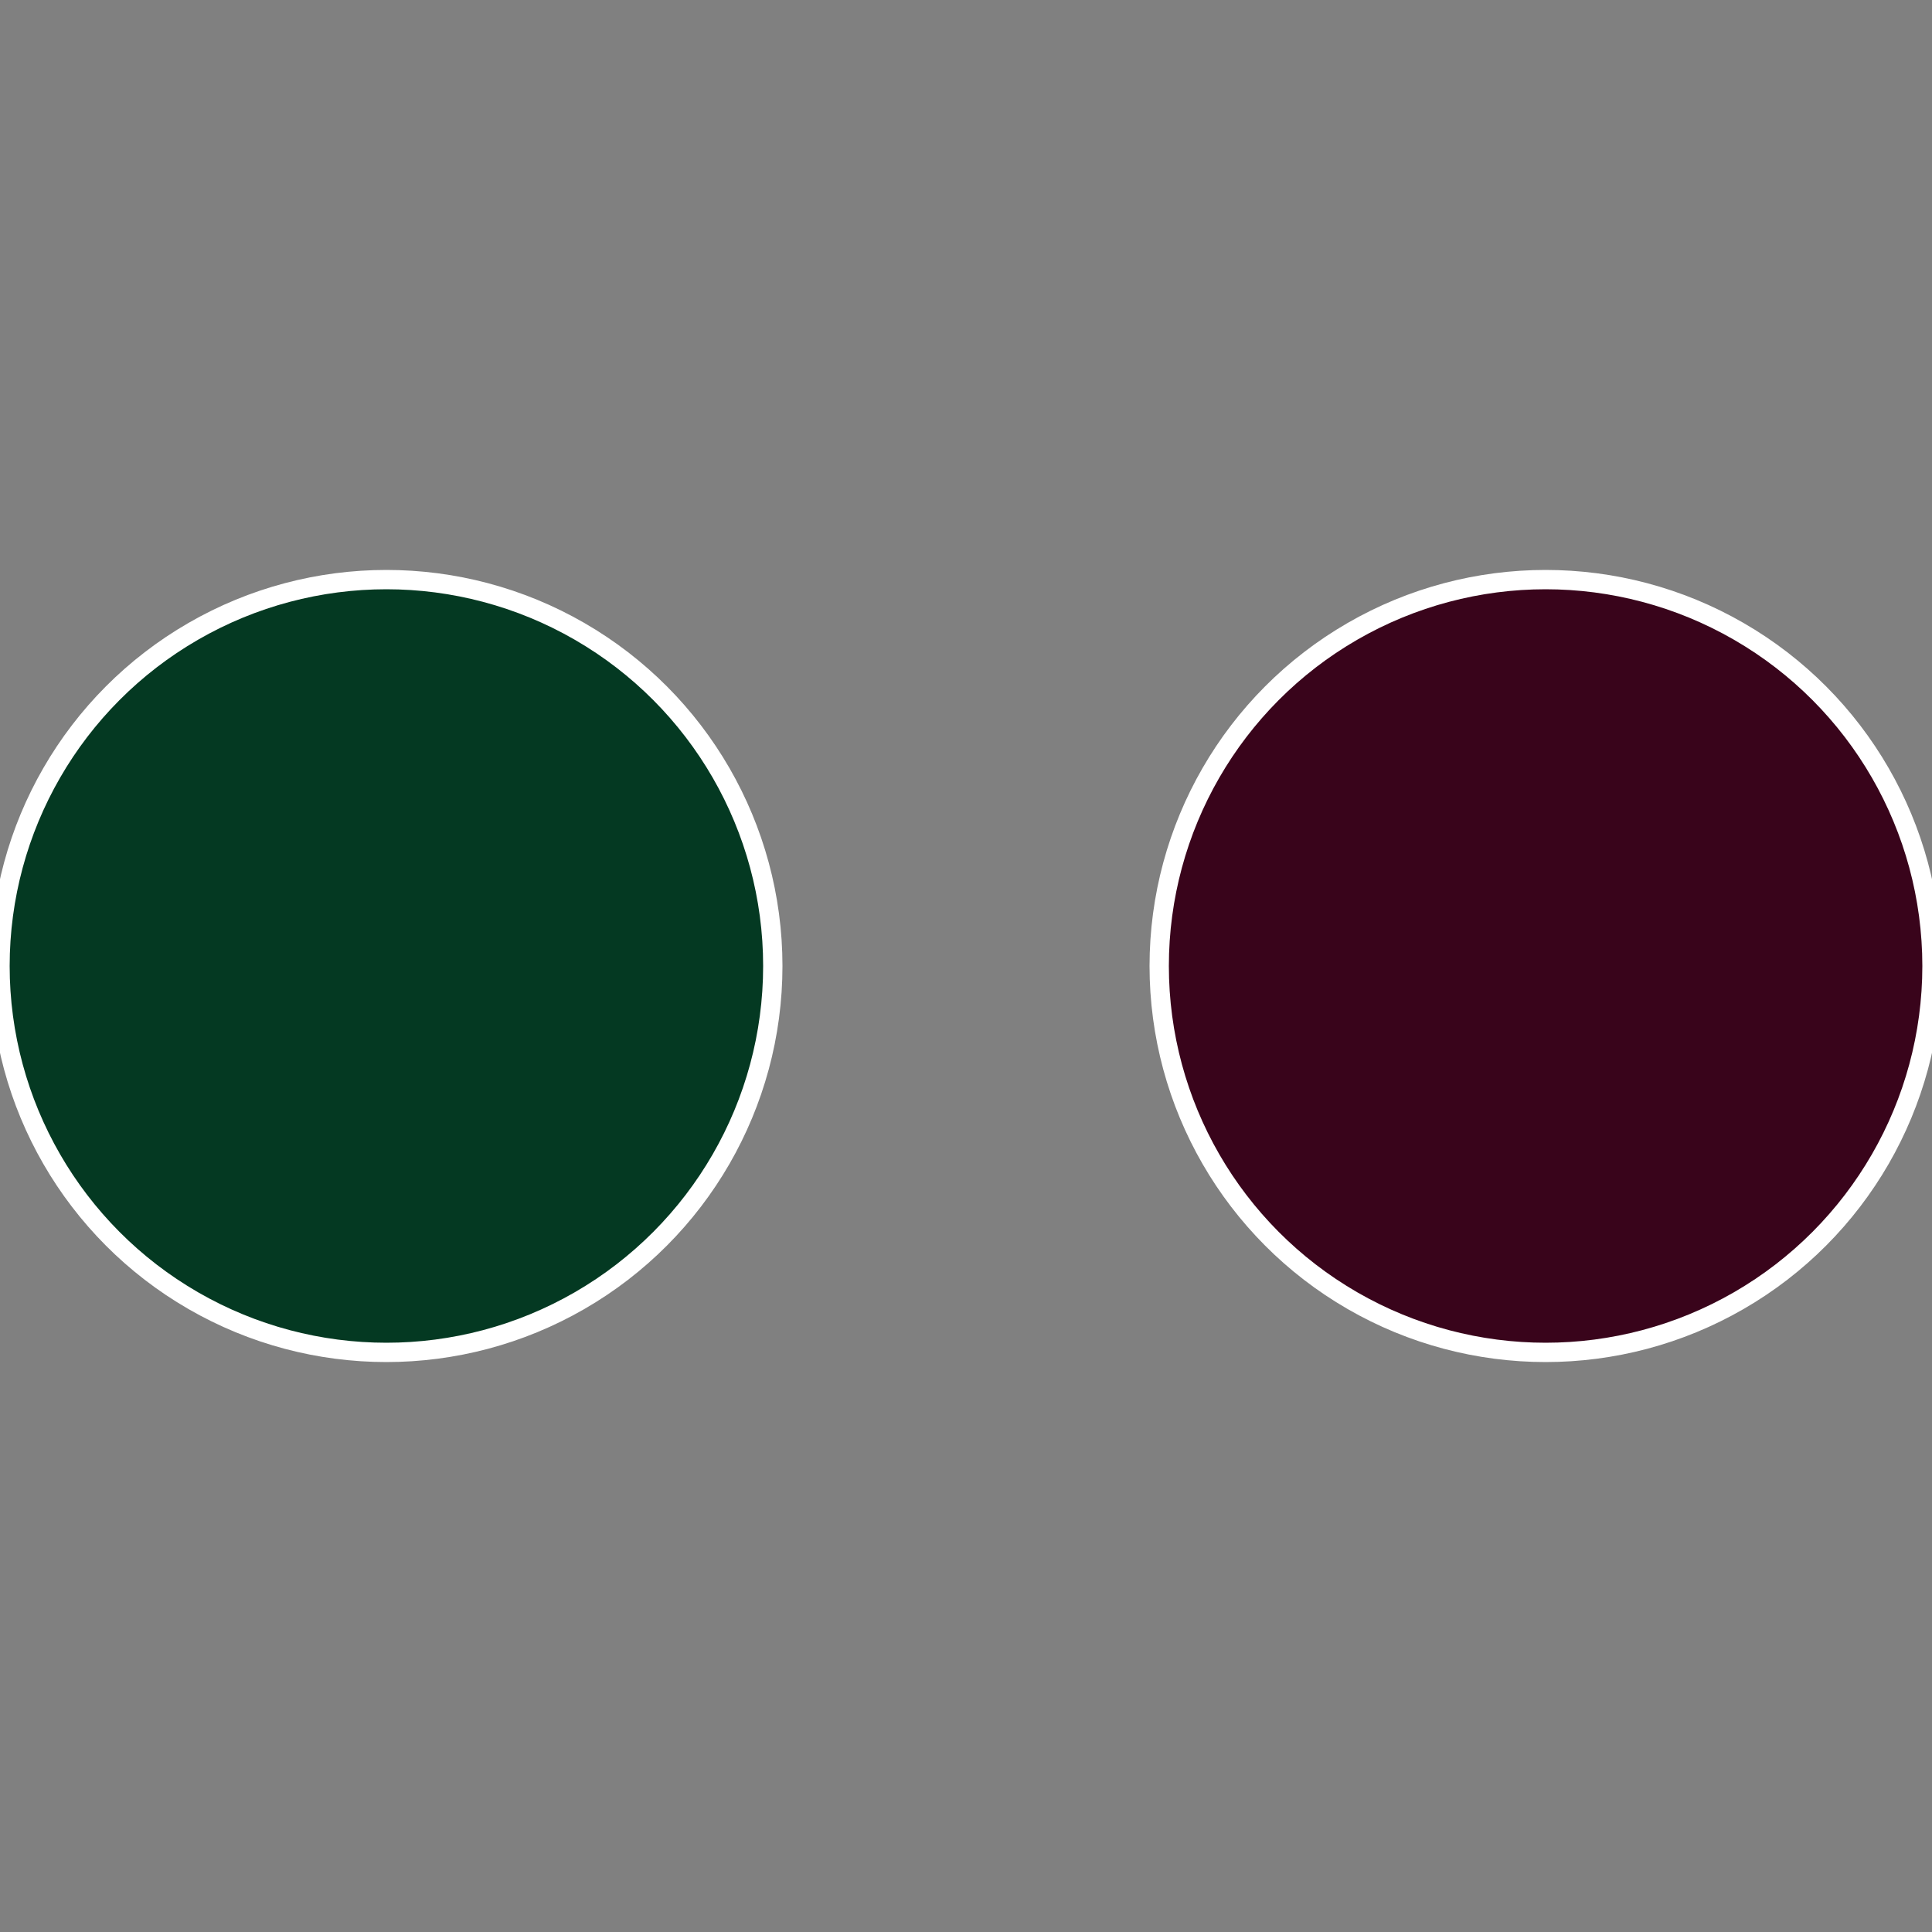 <?xml version="1.0" standalone="no"?>
<svg width="500" height="500" viewBox="-1 -1 2 2" xmlns="http://www.w3.org/2000/svg">
 
                <rect x="-1" y="-1" width="2" height="2" fill="#808080" stroke="none"/>
 
                <circle cx="0.6" cy="0" r="0.4" fill="#39041b" stroke="#fff" stroke-width="1%" />
             
                <circle cx="-0.6" cy="7.3478807948841E-17" r="0.4" fill="#043922" stroke="#fff" stroke-width="1%" />
            </svg>
